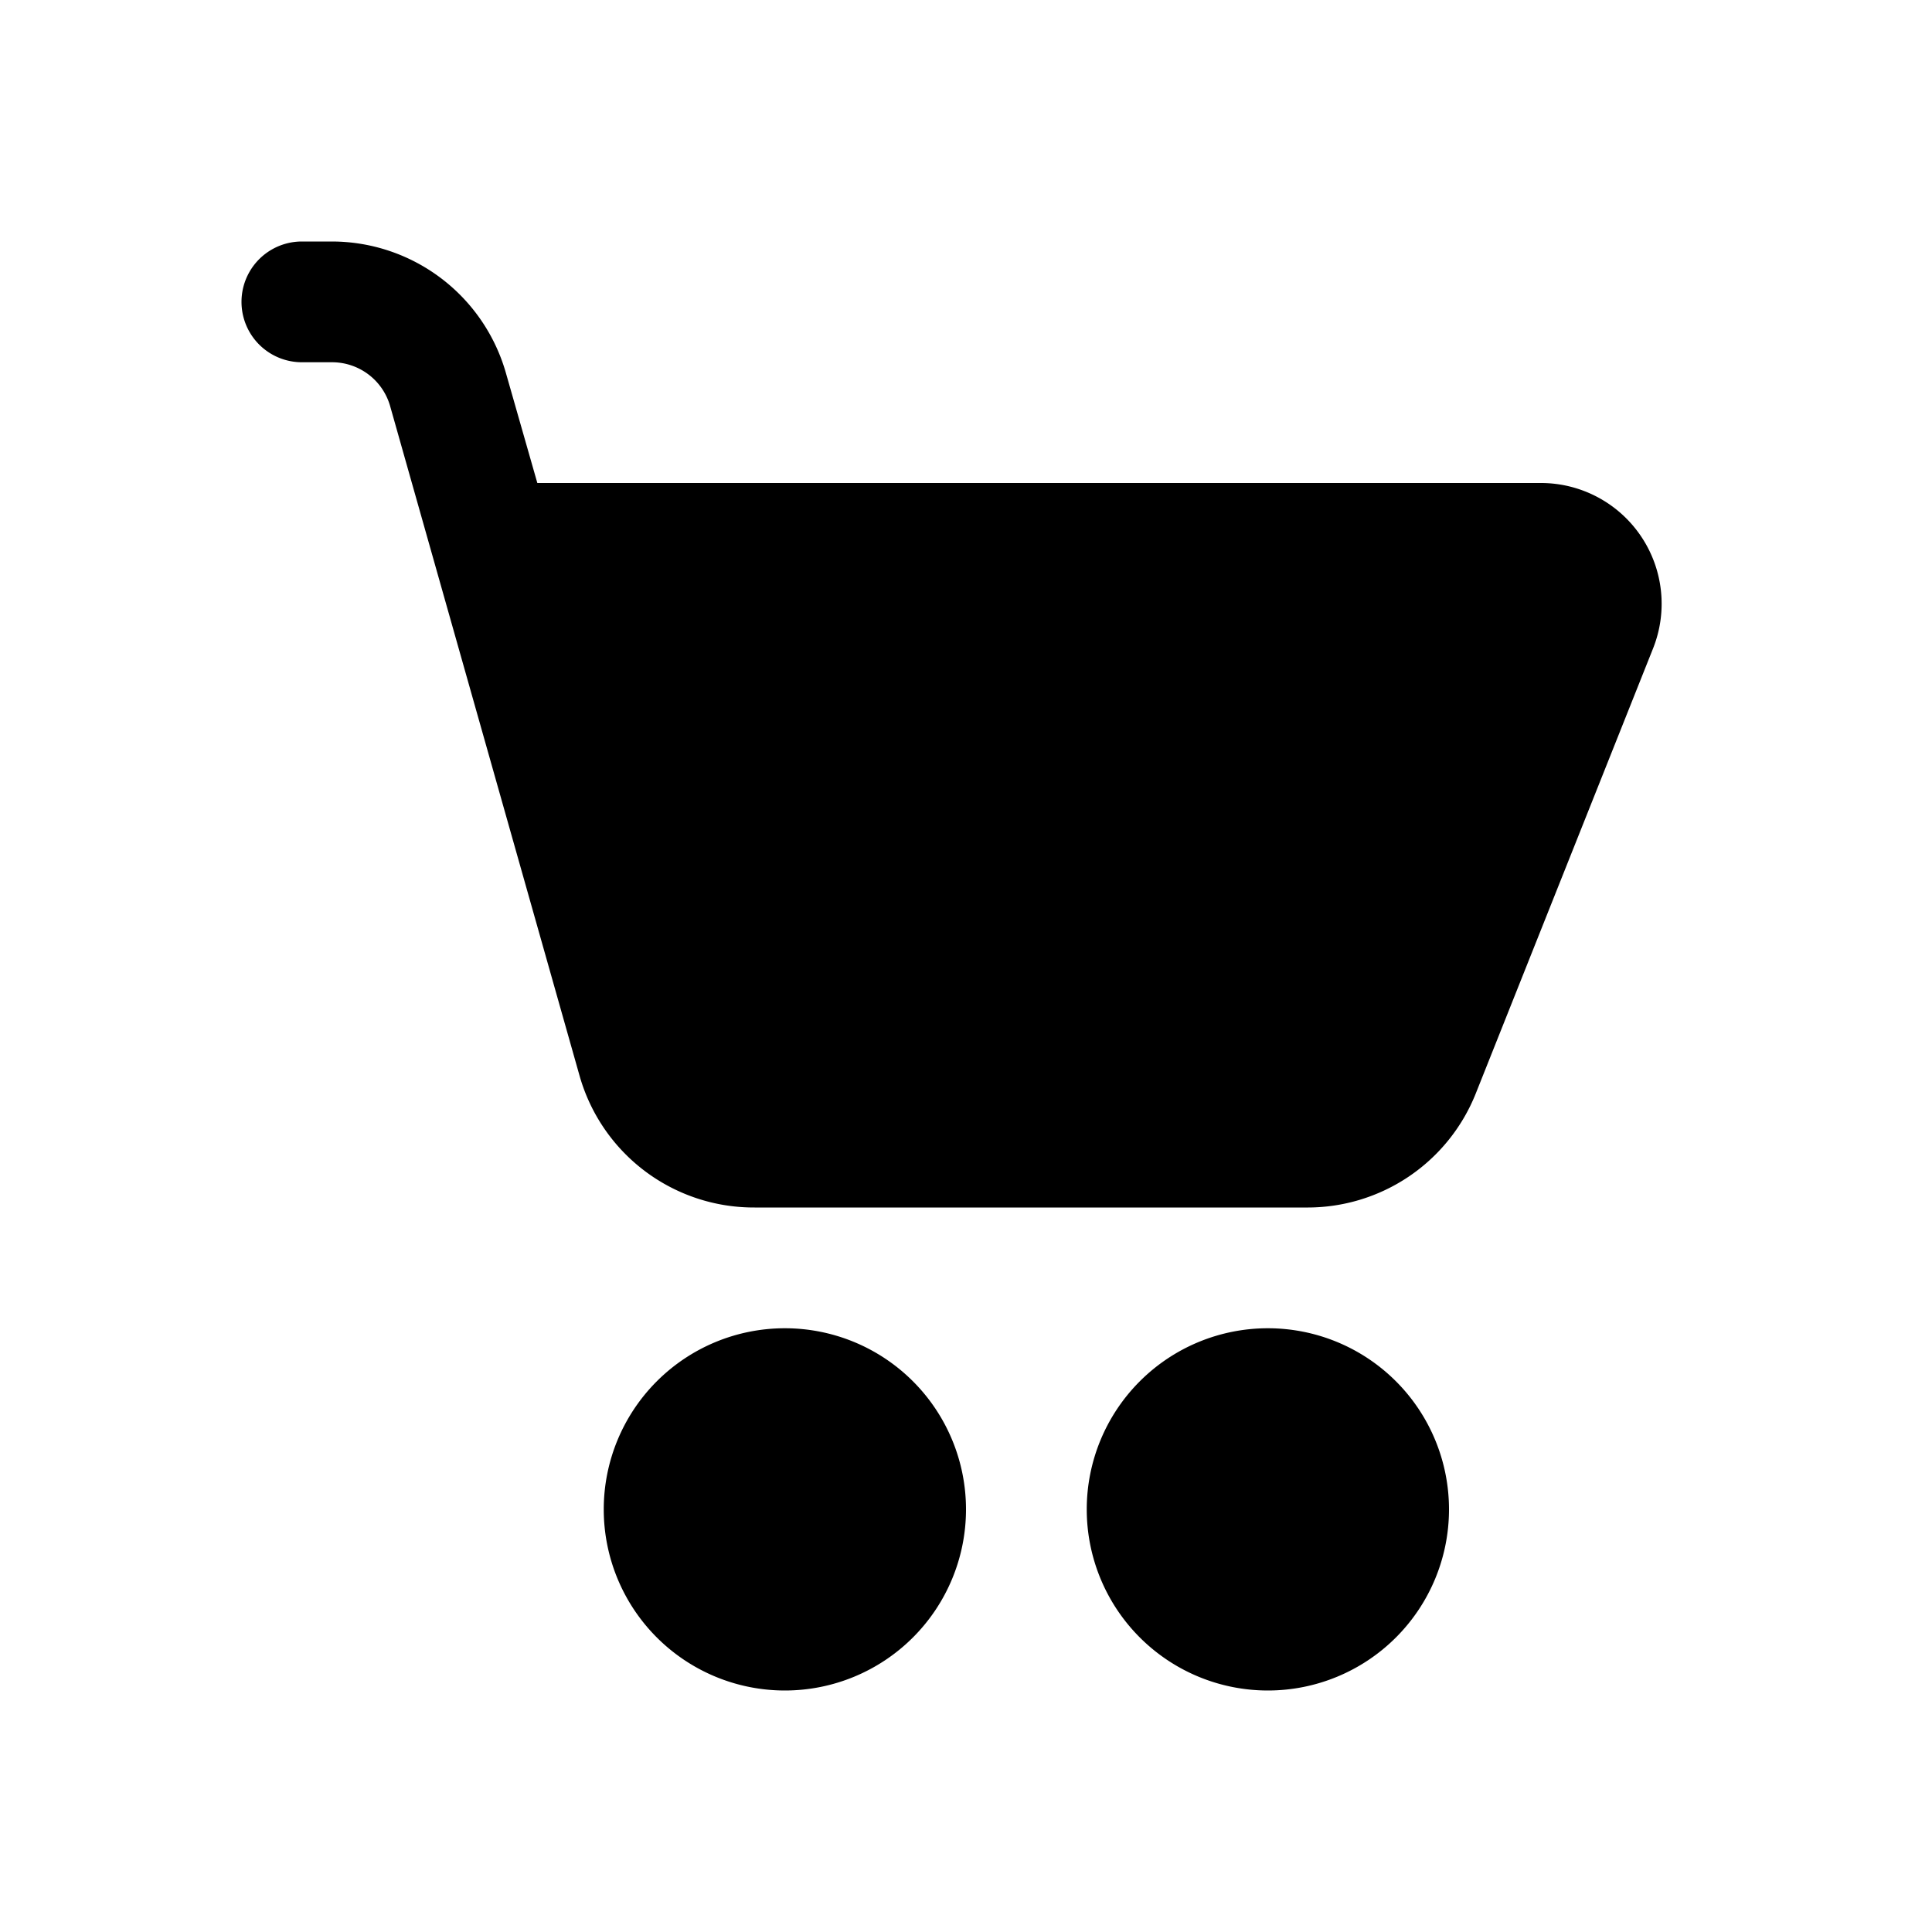 <svg width="16" height="16" viewBox="0 0 16 16" xmlns="http://www.w3.org/2000/svg"><path d="M2.5 2a.5.5 0 0 0 0 1h.25a.5.5 0 0 1 .48.36L4.8 8.91A1.5 1.5 0 0 0 6.25 10h4.57a1.5 1.5 0 0 0 1.4-.94l1.47-3.69A1 1 0 0 0 12.76 4H4.45l-.26-.91A1.5 1.5 0 0 0 2.75 2H2.5Zm4 12a1.5 1.5 0 1 0 0-3 1.5 1.5 0 0 0 0 3Zm4 0a1.5 1.5 0 1 0 0-3 1.5 1.5 0 0 0 0 3Z"/></svg>